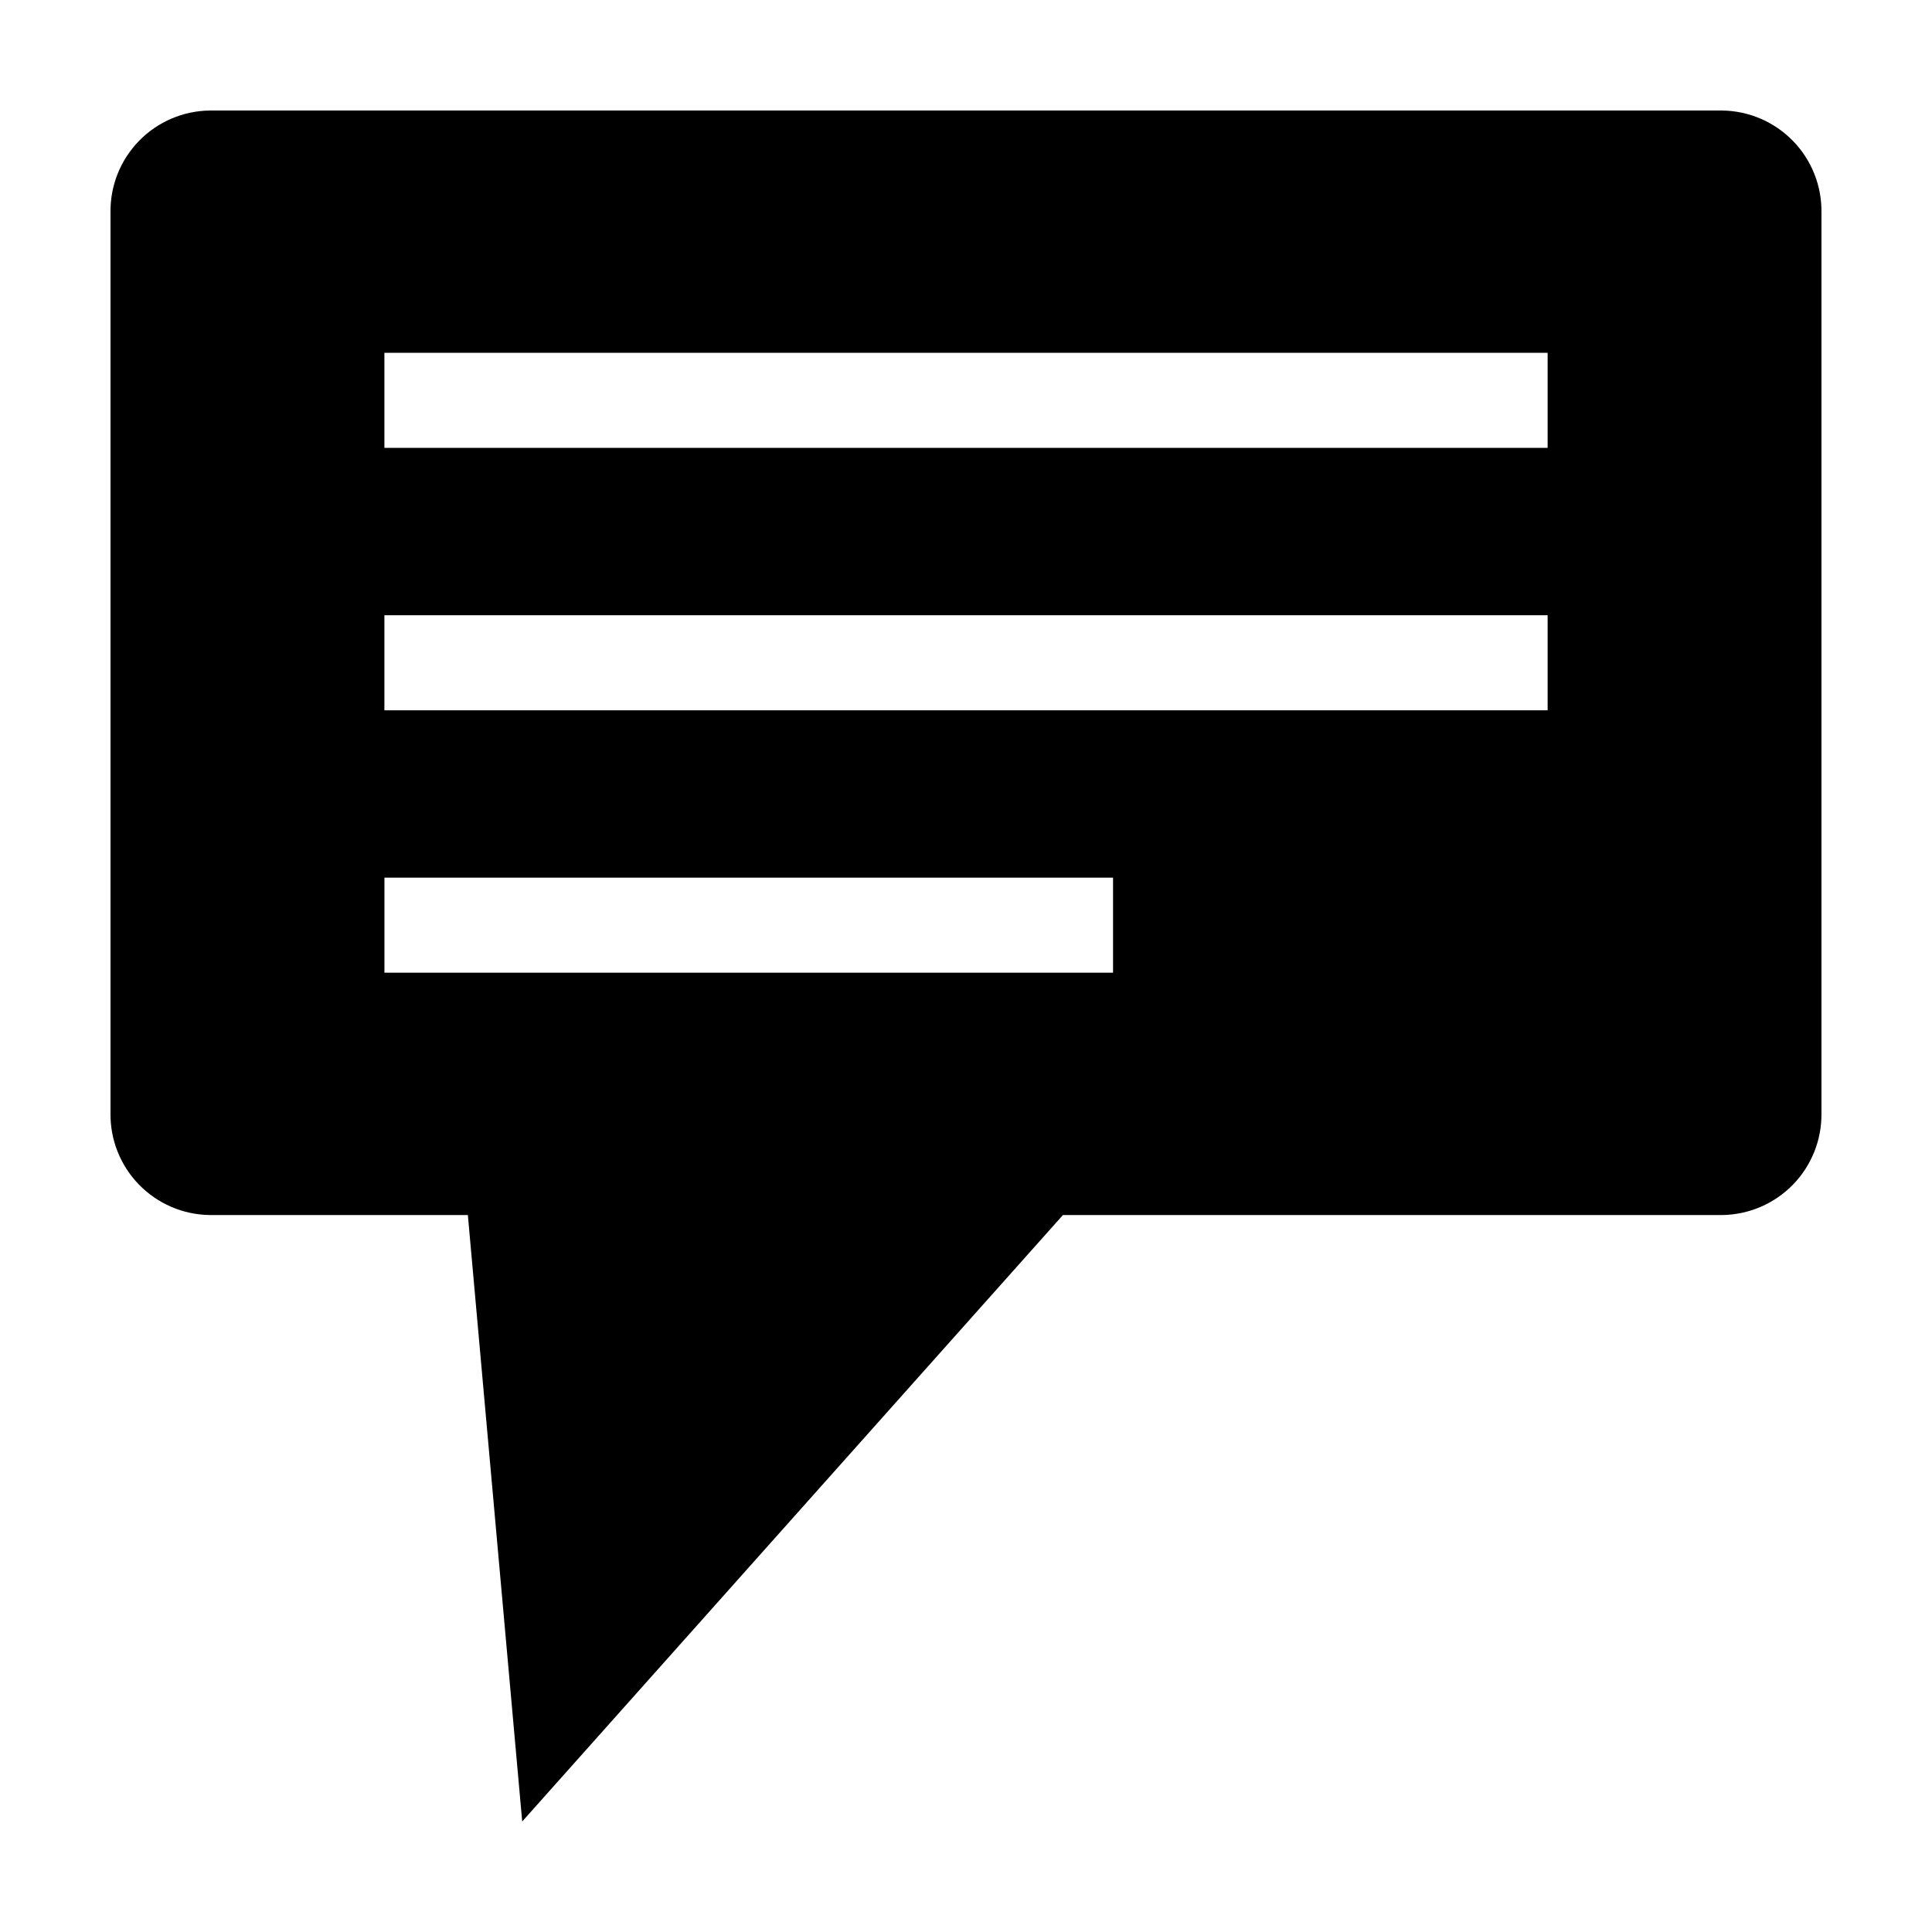 <?xml version="1.0" encoding="UTF-8"?>
<!-- Uploaded to: ICON Repo, www.iconrepo.com, Generator: ICON Repo Mixer Tools -->
<svg fill="#000000" width="800px" height="800px" version="1.1" viewBox="144 144 512 512" xmlns="http://www.w3.org/2000/svg">
 <path d="m600.43 173.29h-400.86c-7.062 0.094-13.801 2.988-18.73 8.051-4.93 5.059-7.648 11.871-7.555 18.938v238.73c-0.094 7.062 2.625 13.875 7.555 18.938 4.93 5.059 11.668 7.957 18.73 8.051h68.418l14.402 160.72 143.3-160.72h174.73c7.062-0.094 13.801-2.992 18.73-8.051 4.93-5.062 7.648-11.875 7.555-18.938v-238.73c0.094-7.066-2.625-13.879-7.555-18.938-4.93-5.062-11.668-7.957-18.73-8.051zm-161.46 228.49h-193.09v-25.191h193.09zm115.17-69.543h-308.27v-25.191h308.27zm0-69.543h-308.27v-25.191h308.27z"/>
</svg>